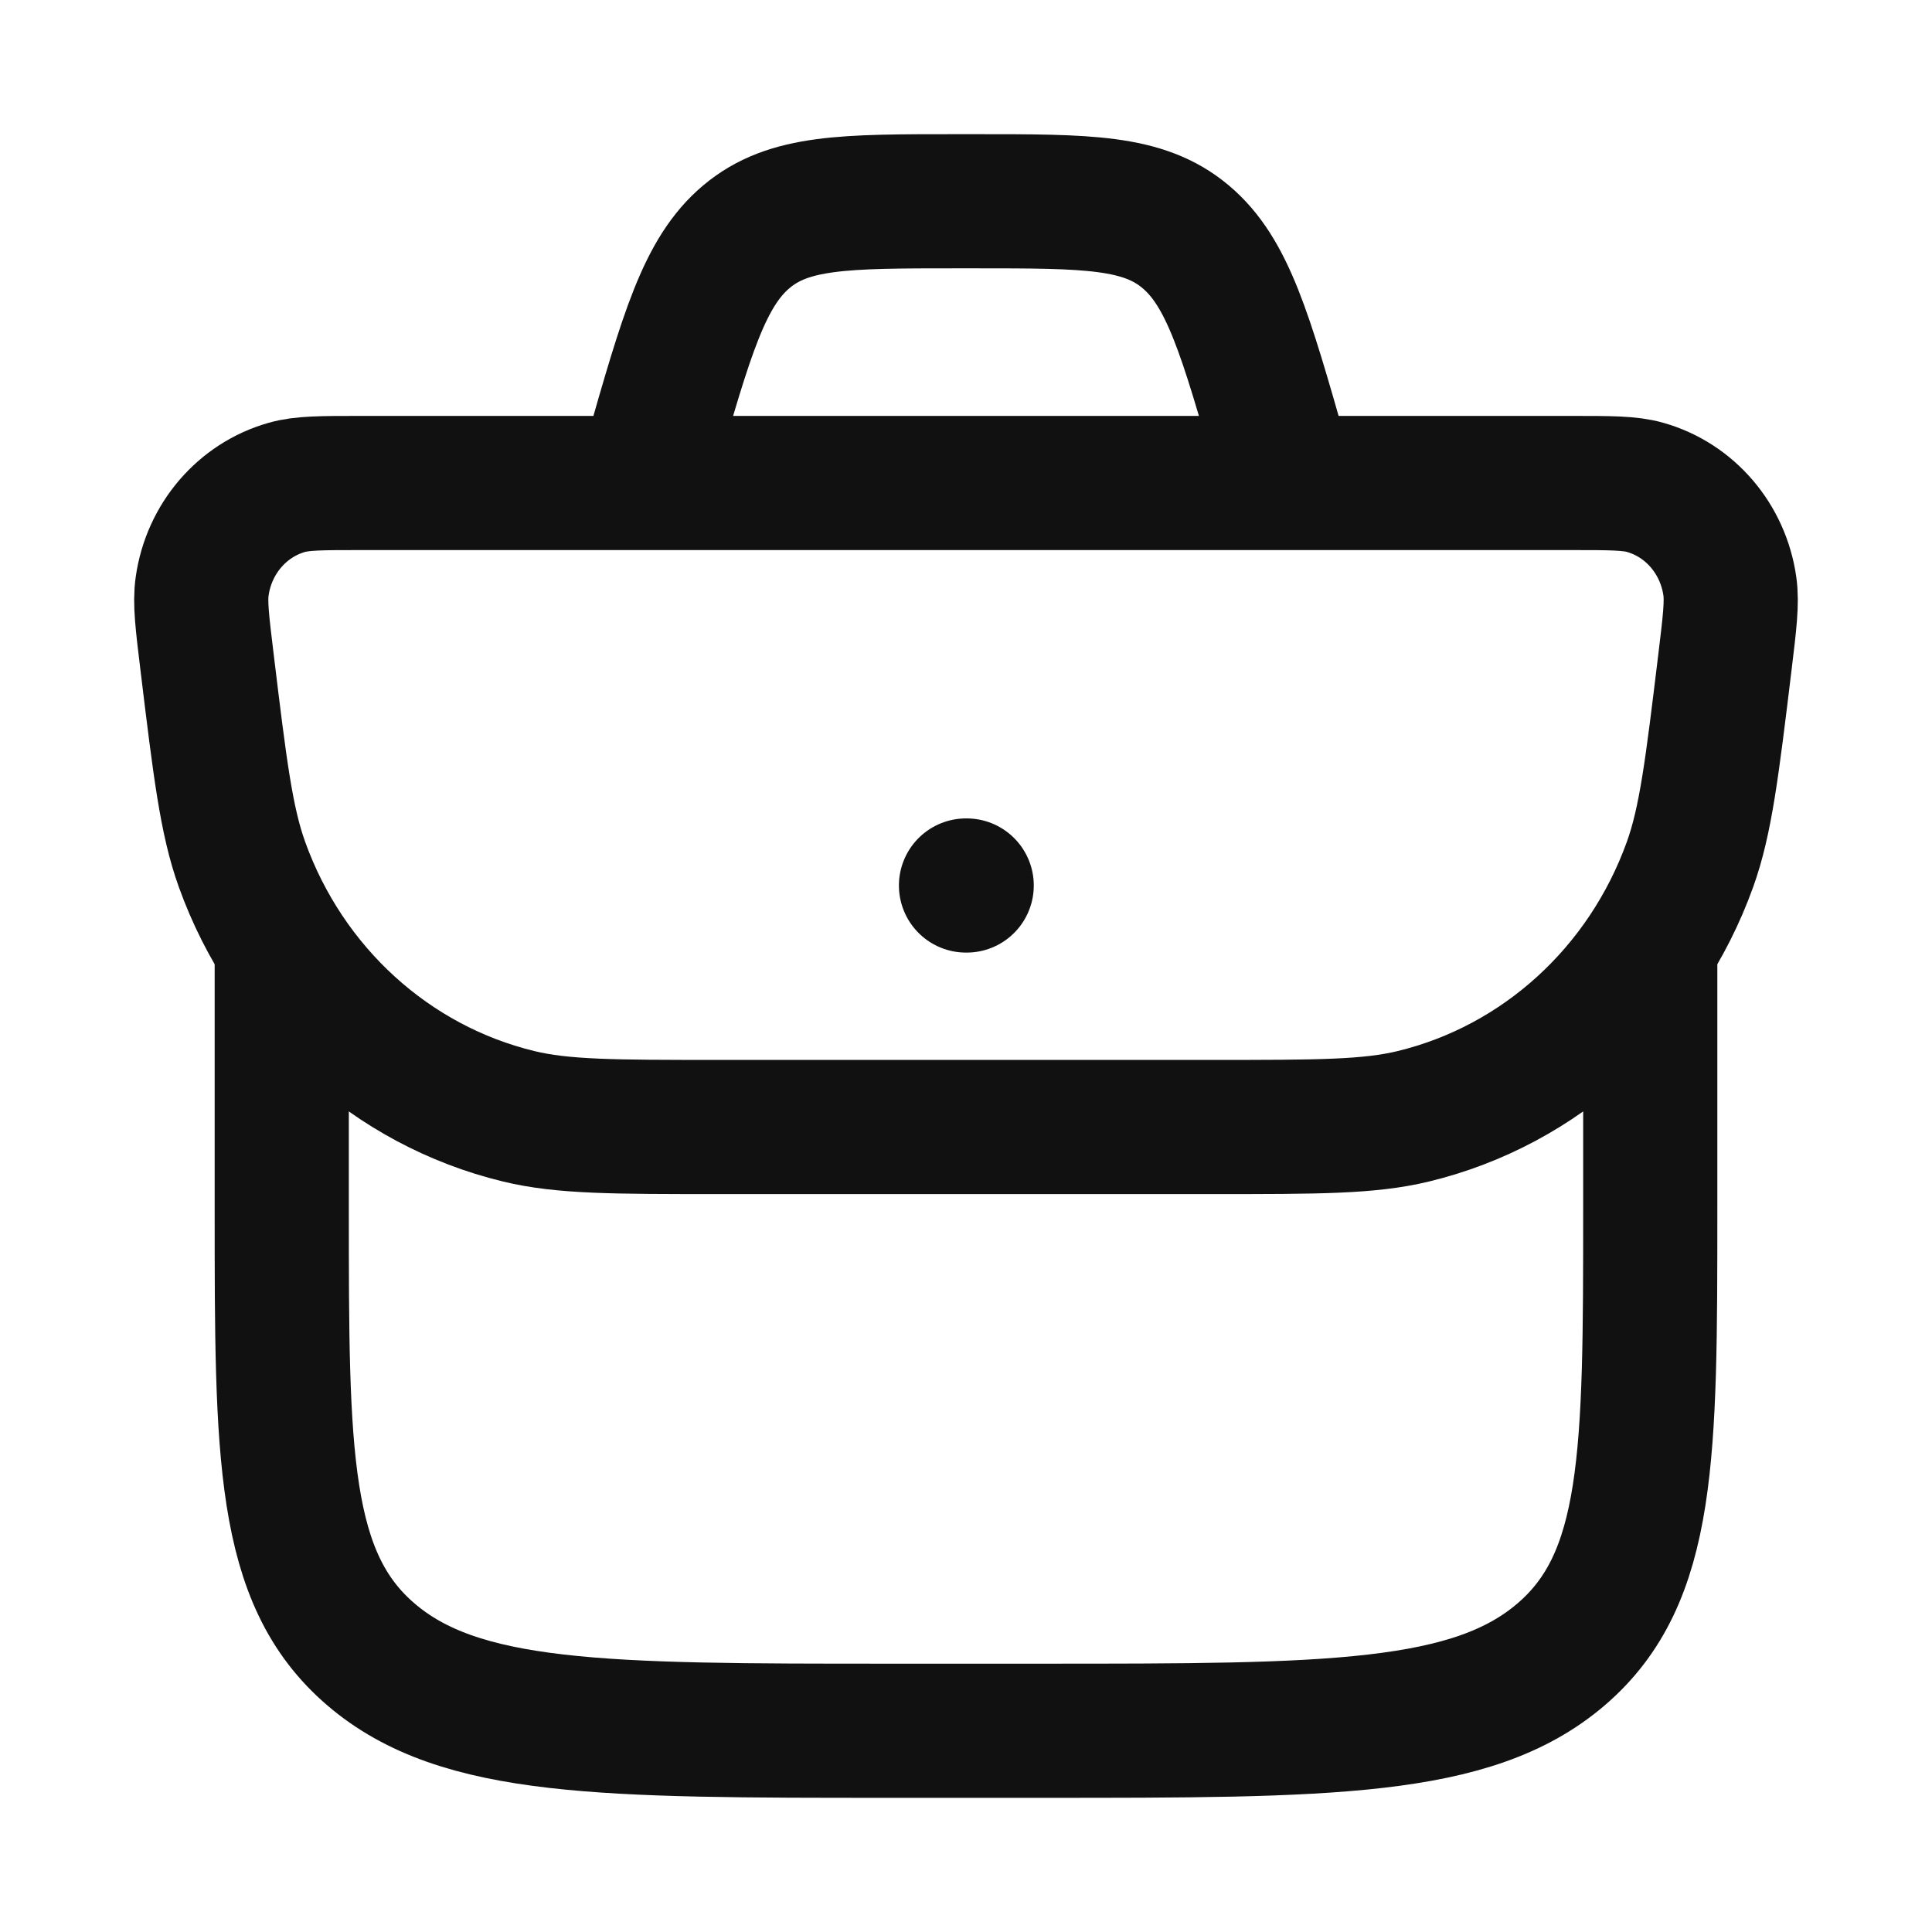 <svg width="36" height="36" viewBox="0 0 36 36" fill="none" xmlns="http://www.w3.org/2000/svg">
<path d="M3.858 12.335C3.768 11.595 3.723 11.226 3.767 10.923C3.892 10.041 4.51 9.319 5.343 9.082C5.629 9 5.99 9 6.713 9H29.287C30.01 9 30.371 9 30.657 9.082C31.49 9.319 32.108 10.041 32.233 10.923C32.276 11.226 32.232 11.595 32.142 12.335C31.903 14.307 31.784 15.292 31.491 16.107C30.643 18.464 28.707 20.227 26.333 20.801C25.513 21 24.55 21 22.624 21H13.376C11.45 21 10.487 21 9.667 20.801C7.293 20.227 5.356 18.464 4.509 16.107C4.216 15.292 4.097 14.307 3.858 12.335Z" stroke="#111111" stroke-width="2.5"/>
<path d="M18 16.5H18.013" stroke="#111111" stroke-width="2.5" stroke-linecap="round" stroke-linejoin="round"/>
<path d="M5.25 18V22.53C5.25 27.112 5.25 29.403 6.91 30.826C8.569 32.25 11.241 32.25 16.583 32.25H19.417C24.759 32.25 27.43 32.25 29.09 30.826C30.75 29.403 30.75 27.112 30.75 22.53V18" stroke="#111111" stroke-width="2.5" stroke-linecap="round" stroke-linejoin="round"/>
<path d="M24 9L23.868 8.536C23.208 6.226 22.878 5.071 22.092 4.411C21.306 3.75 20.263 3.75 18.175 3.75H17.825C15.737 3.75 14.694 3.75 13.908 4.411C13.123 5.071 12.793 6.226 12.132 8.536L12 9" stroke="#111111" stroke-width="2.5"/>
</svg>
